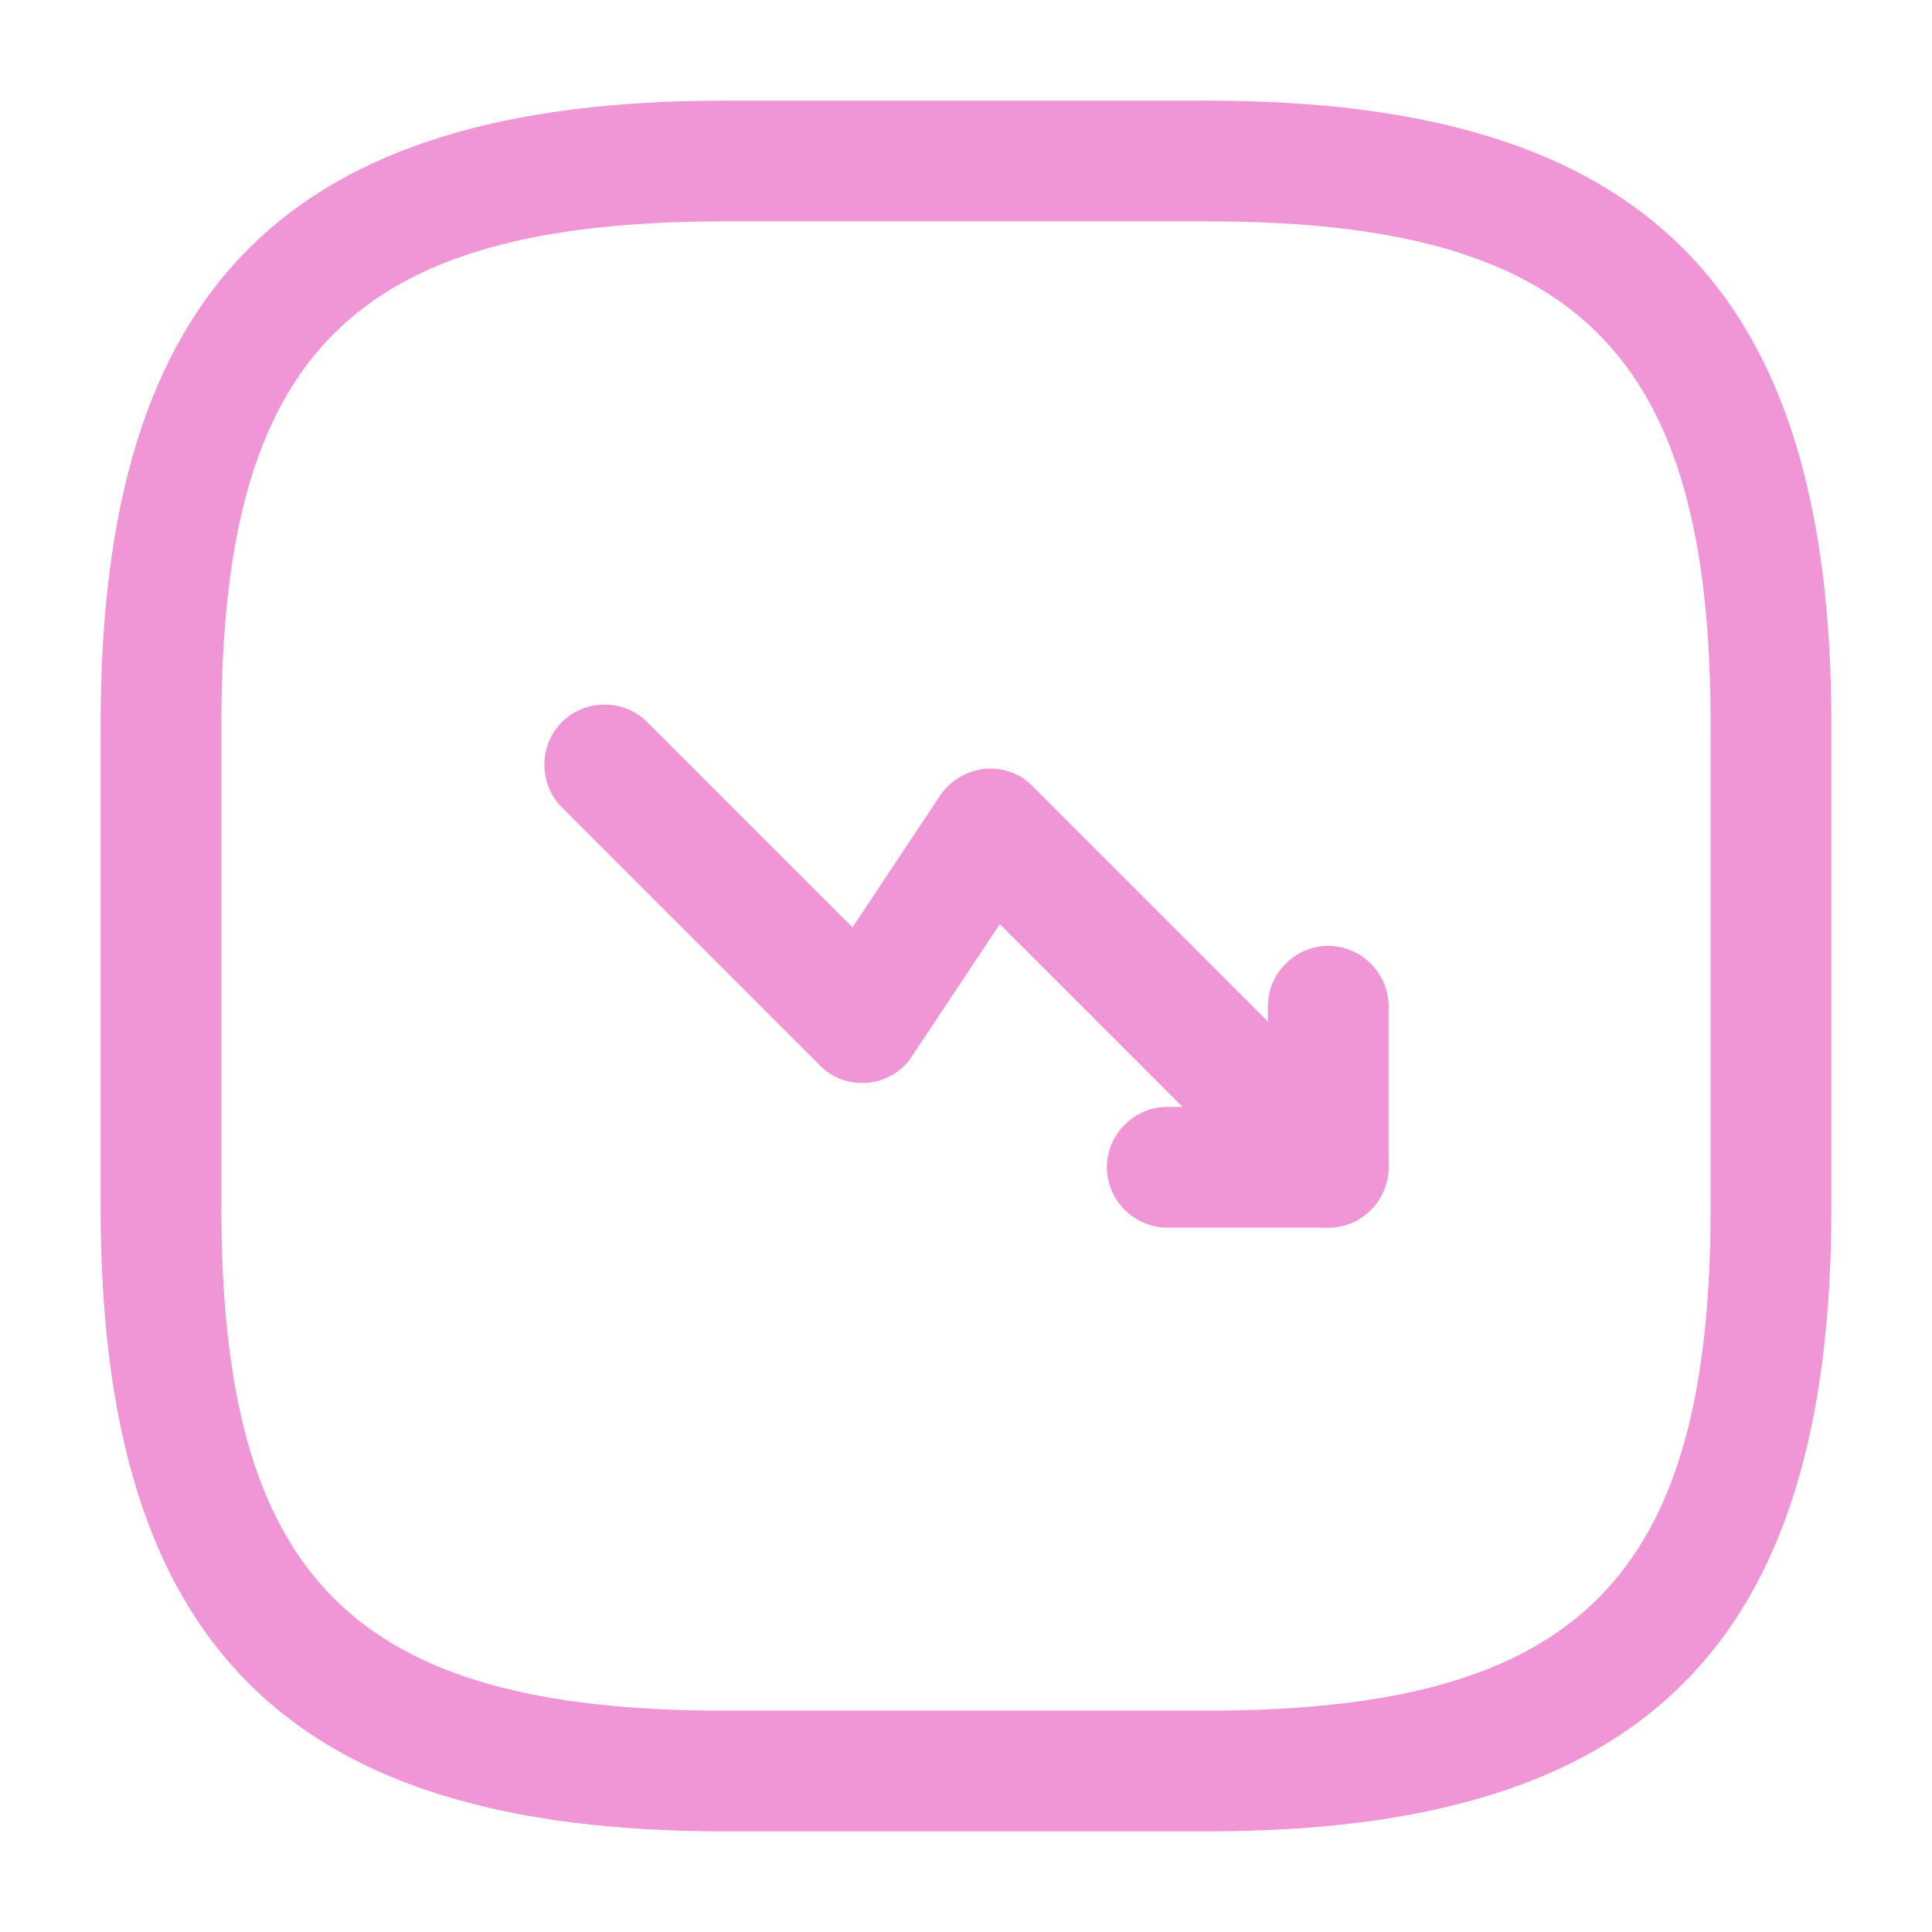 <?xml version="1.0" encoding="UTF-8"?> <svg xmlns="http://www.w3.org/2000/svg" width="24" height="24" viewBox="0 0 24 24" fill="none"><path d="M16.5 15.25C16.31 15.25 16.12 15.18 15.97 15.03L12.42 11.48L11.33 13.12C11.21 13.31 11 13.43 10.78 13.45C10.55 13.47 10.33 13.39 10.18 13.23L6.98 10.03C6.69 9.74 6.69 9.26 6.98 8.97C7.27 8.68 7.75 8.68 8.04 8.97L10.59 11.52L11.68 9.88C11.8 9.7 12 9.58 12.23 9.55C12.46 9.53 12.68 9.61 12.83 9.77L17.03 13.97C17.32 14.26 17.32 14.74 17.03 15.03C16.88 15.18 16.69 15.25 16.5 15.25Z" fill="#F096D7"></path><path d="M16.5 15.25H14.5C14.09 15.25 13.75 14.91 13.75 14.5C13.75 14.09 14.09 13.75 14.5 13.75H15.75V12.5C15.75 12.09 16.09 11.75 16.5 11.75C16.91 11.75 17.25 12.09 17.25 12.5V14.5C17.25 14.91 16.91 15.25 16.5 15.25Z" fill="#F096D7"></path><path d="M15 22.75H9C3.57 22.75 1.25 20.43 1.25 15V9C1.25 3.57 3.57 1.25 9 1.25H15C20.43 1.25 22.75 3.57 22.75 9V15C22.75 20.43 20.43 22.75 15 22.75ZM9 2.75C4.39 2.75 2.75 4.39 2.75 9V15C2.75 19.61 4.39 21.25 9 21.25H15C19.61 21.25 21.25 19.61 21.25 15V9C21.25 4.39 19.61 2.75 15 2.75H9Z" fill="#F096D7"></path></svg> 